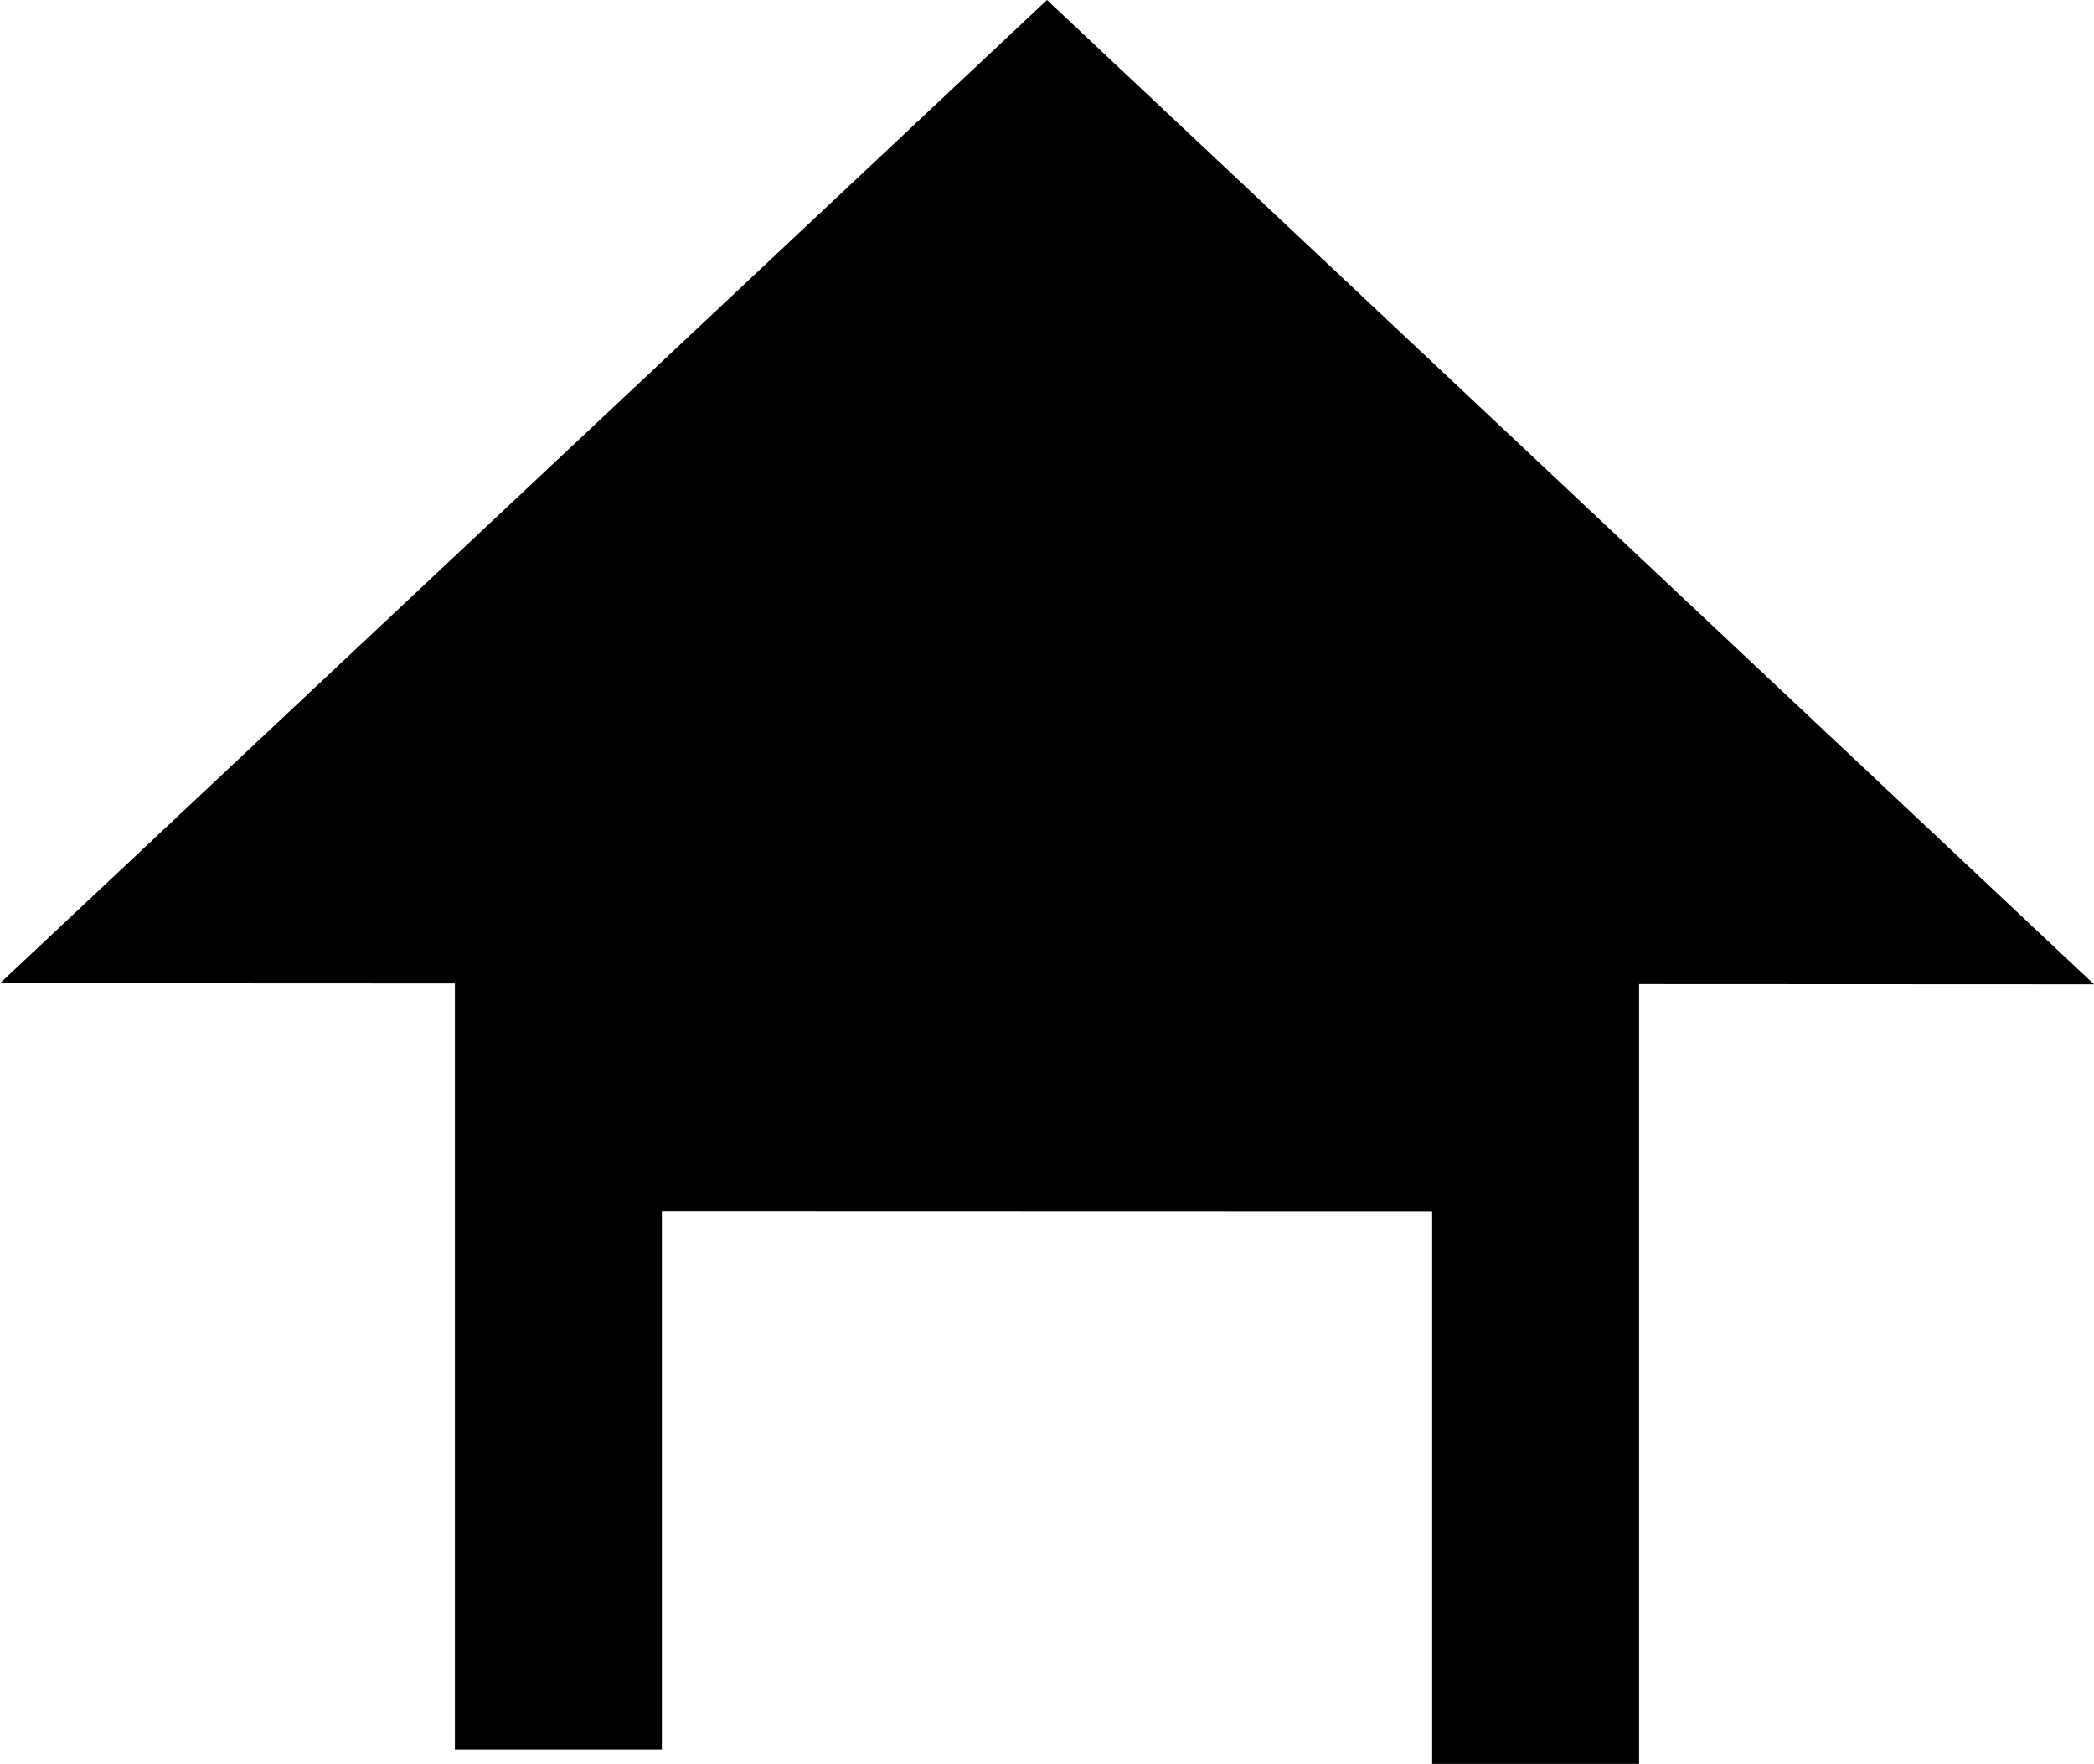 <svg xmlns="http://www.w3.org/2000/svg" viewBox="0 0 101.18 85.23"><title>home</title><g id="Layer_2" data-name="Layer 2"><g id="Layer_1-2" data-name="Layer 1"><polygon points="50.59 0 0 47.51 21.98 47.52 21.98 84.53 31.98 84.53 31.98 58.53 69.2 58.54 69.2 85.23 79.2 85.23 79.2 47.55 101.18 47.56 50.59 0"/></g></g></svg>